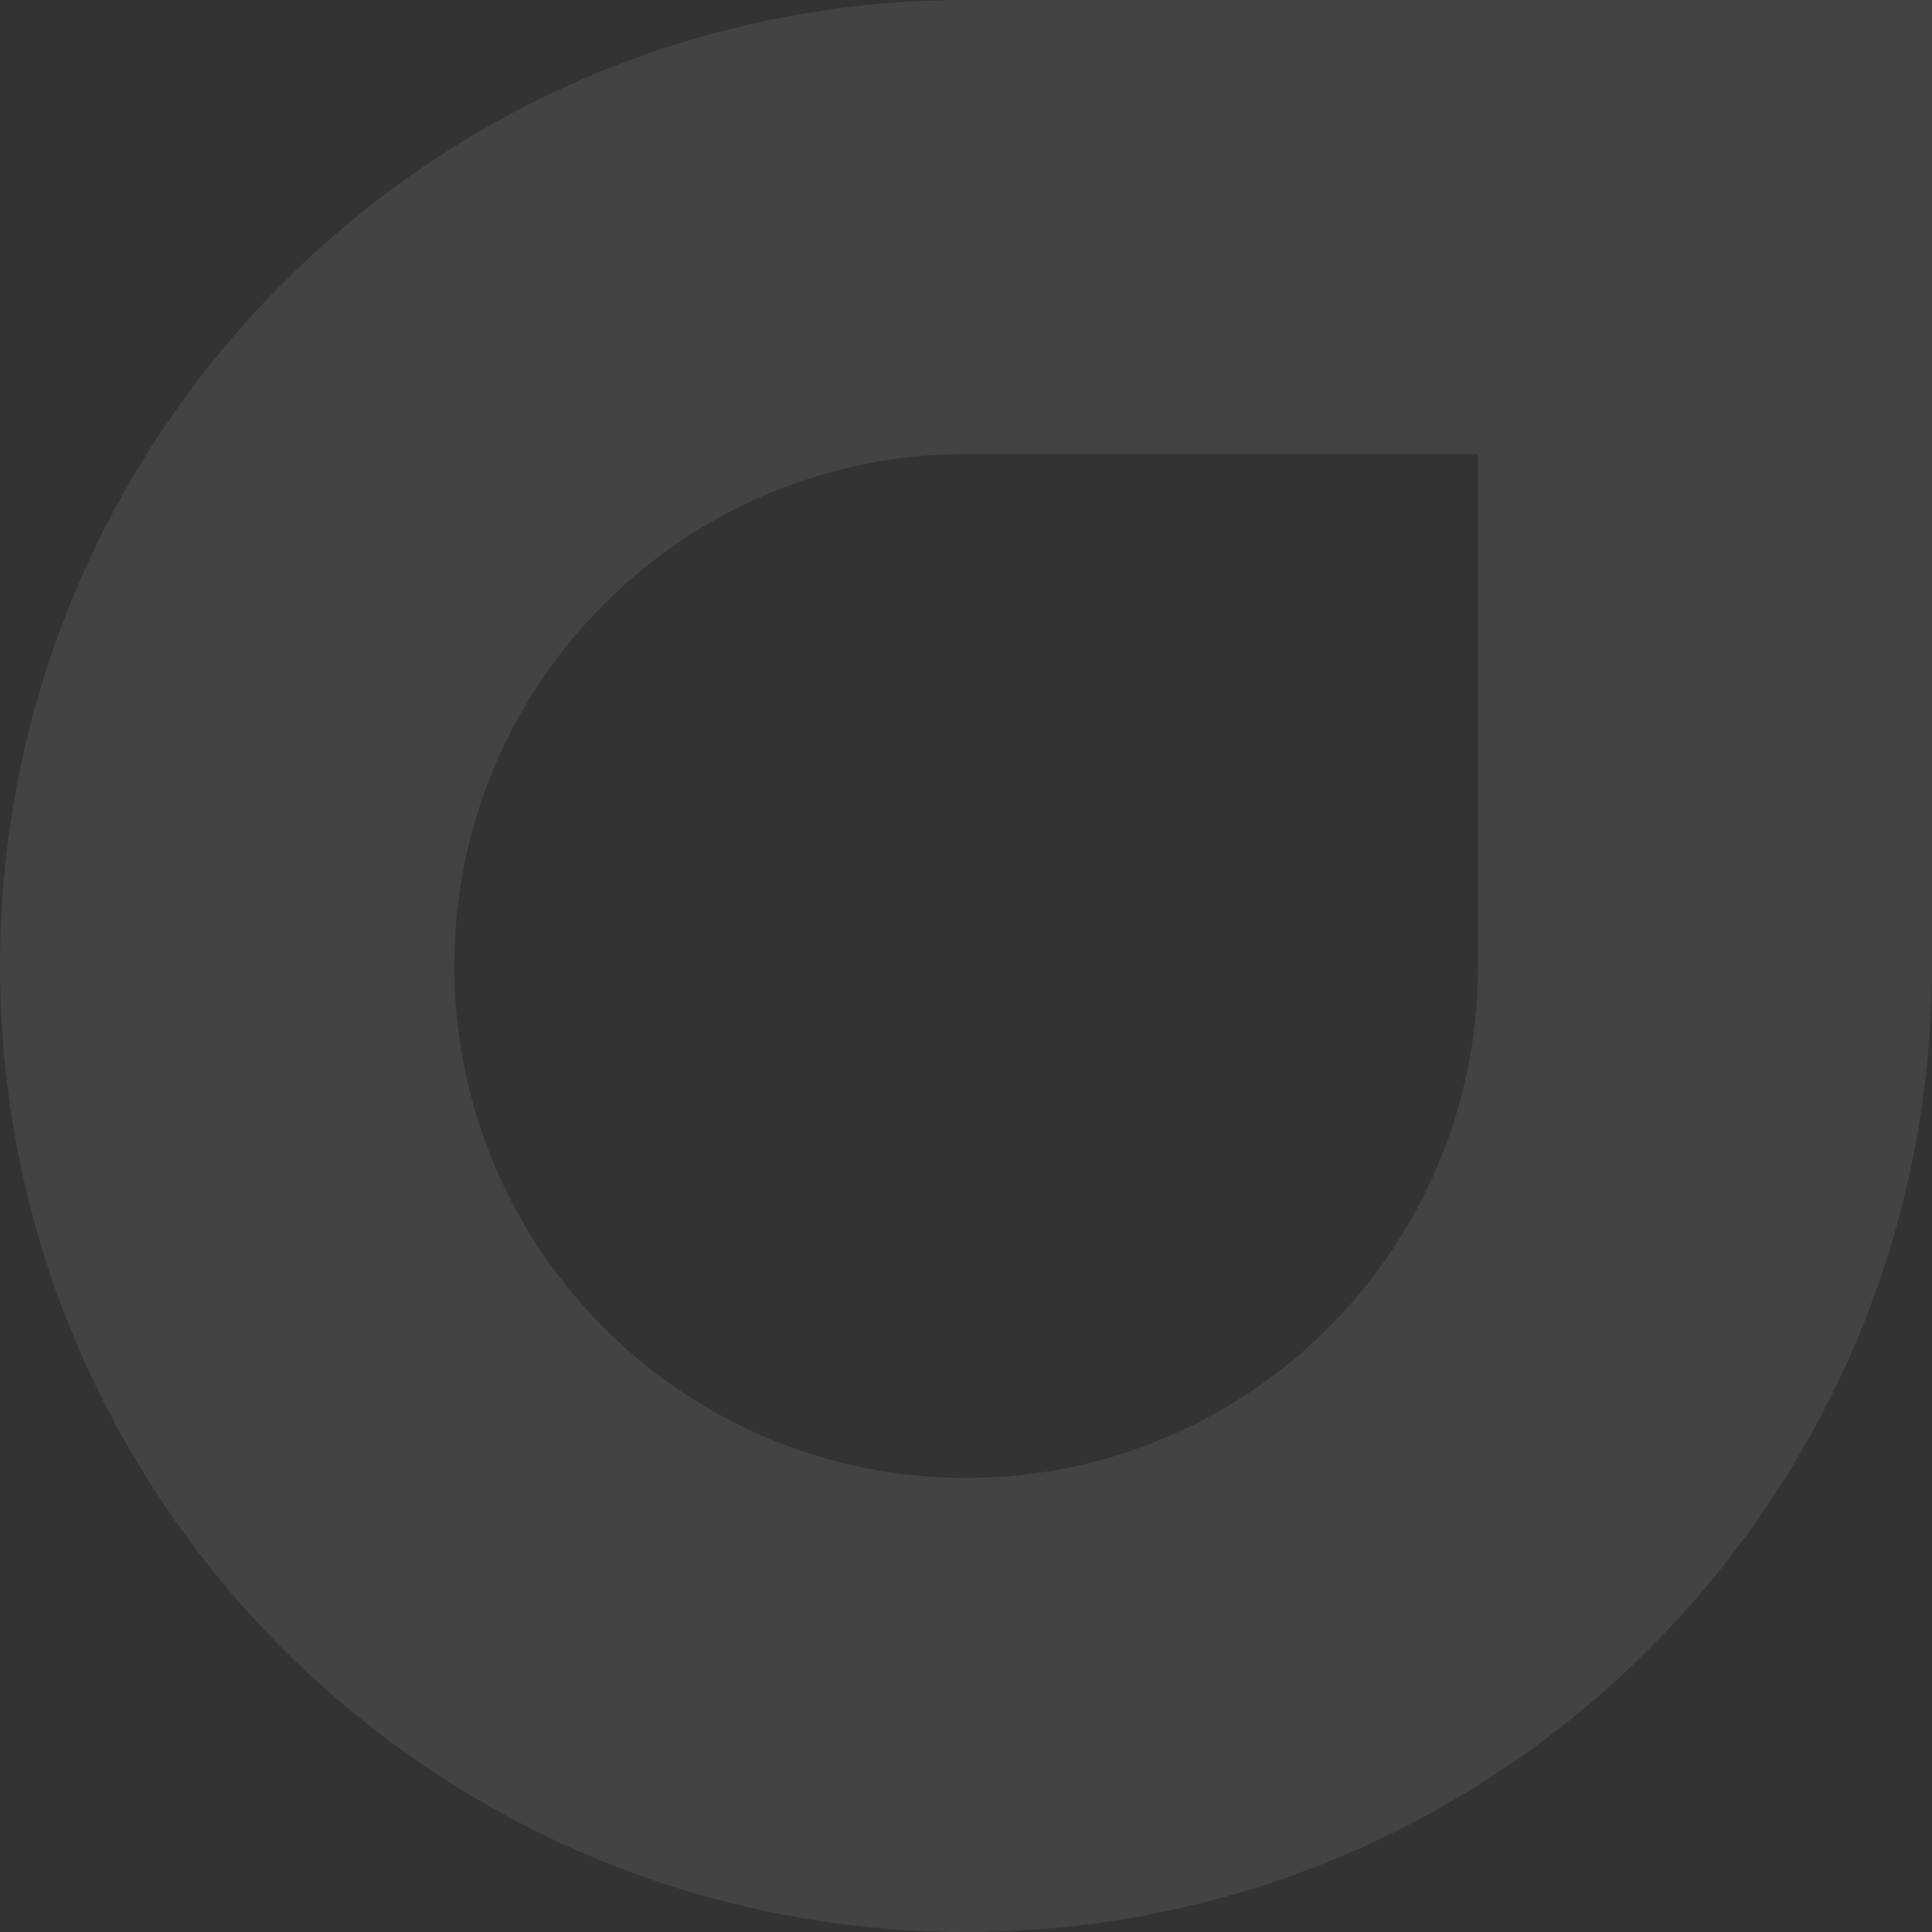 <svg width="192" height="192" viewBox="0 0 192 192" fill="none" xmlns="http://www.w3.org/2000/svg">
  <rect x="0" y="0" width="192" height="192" fill="#333333" stroke="none"/>
  <path opacity="0.08" d="M146.899 95.994H146.887C146.887 124.091 124.111 146.878 96.012 146.878C67.913 146.878 45.148 124.091 45.148 95.994C45.148 67.909 67.913 45.122 96.012 45.122H146.899V95.994ZM96.012 0C42.986 0 0 42.995 0 95.994C0 149.005 42.986 192 96.012 192C149.026 192 192 149.005 192 95.994V0H96.012Z" fill="white" />
</svg>
